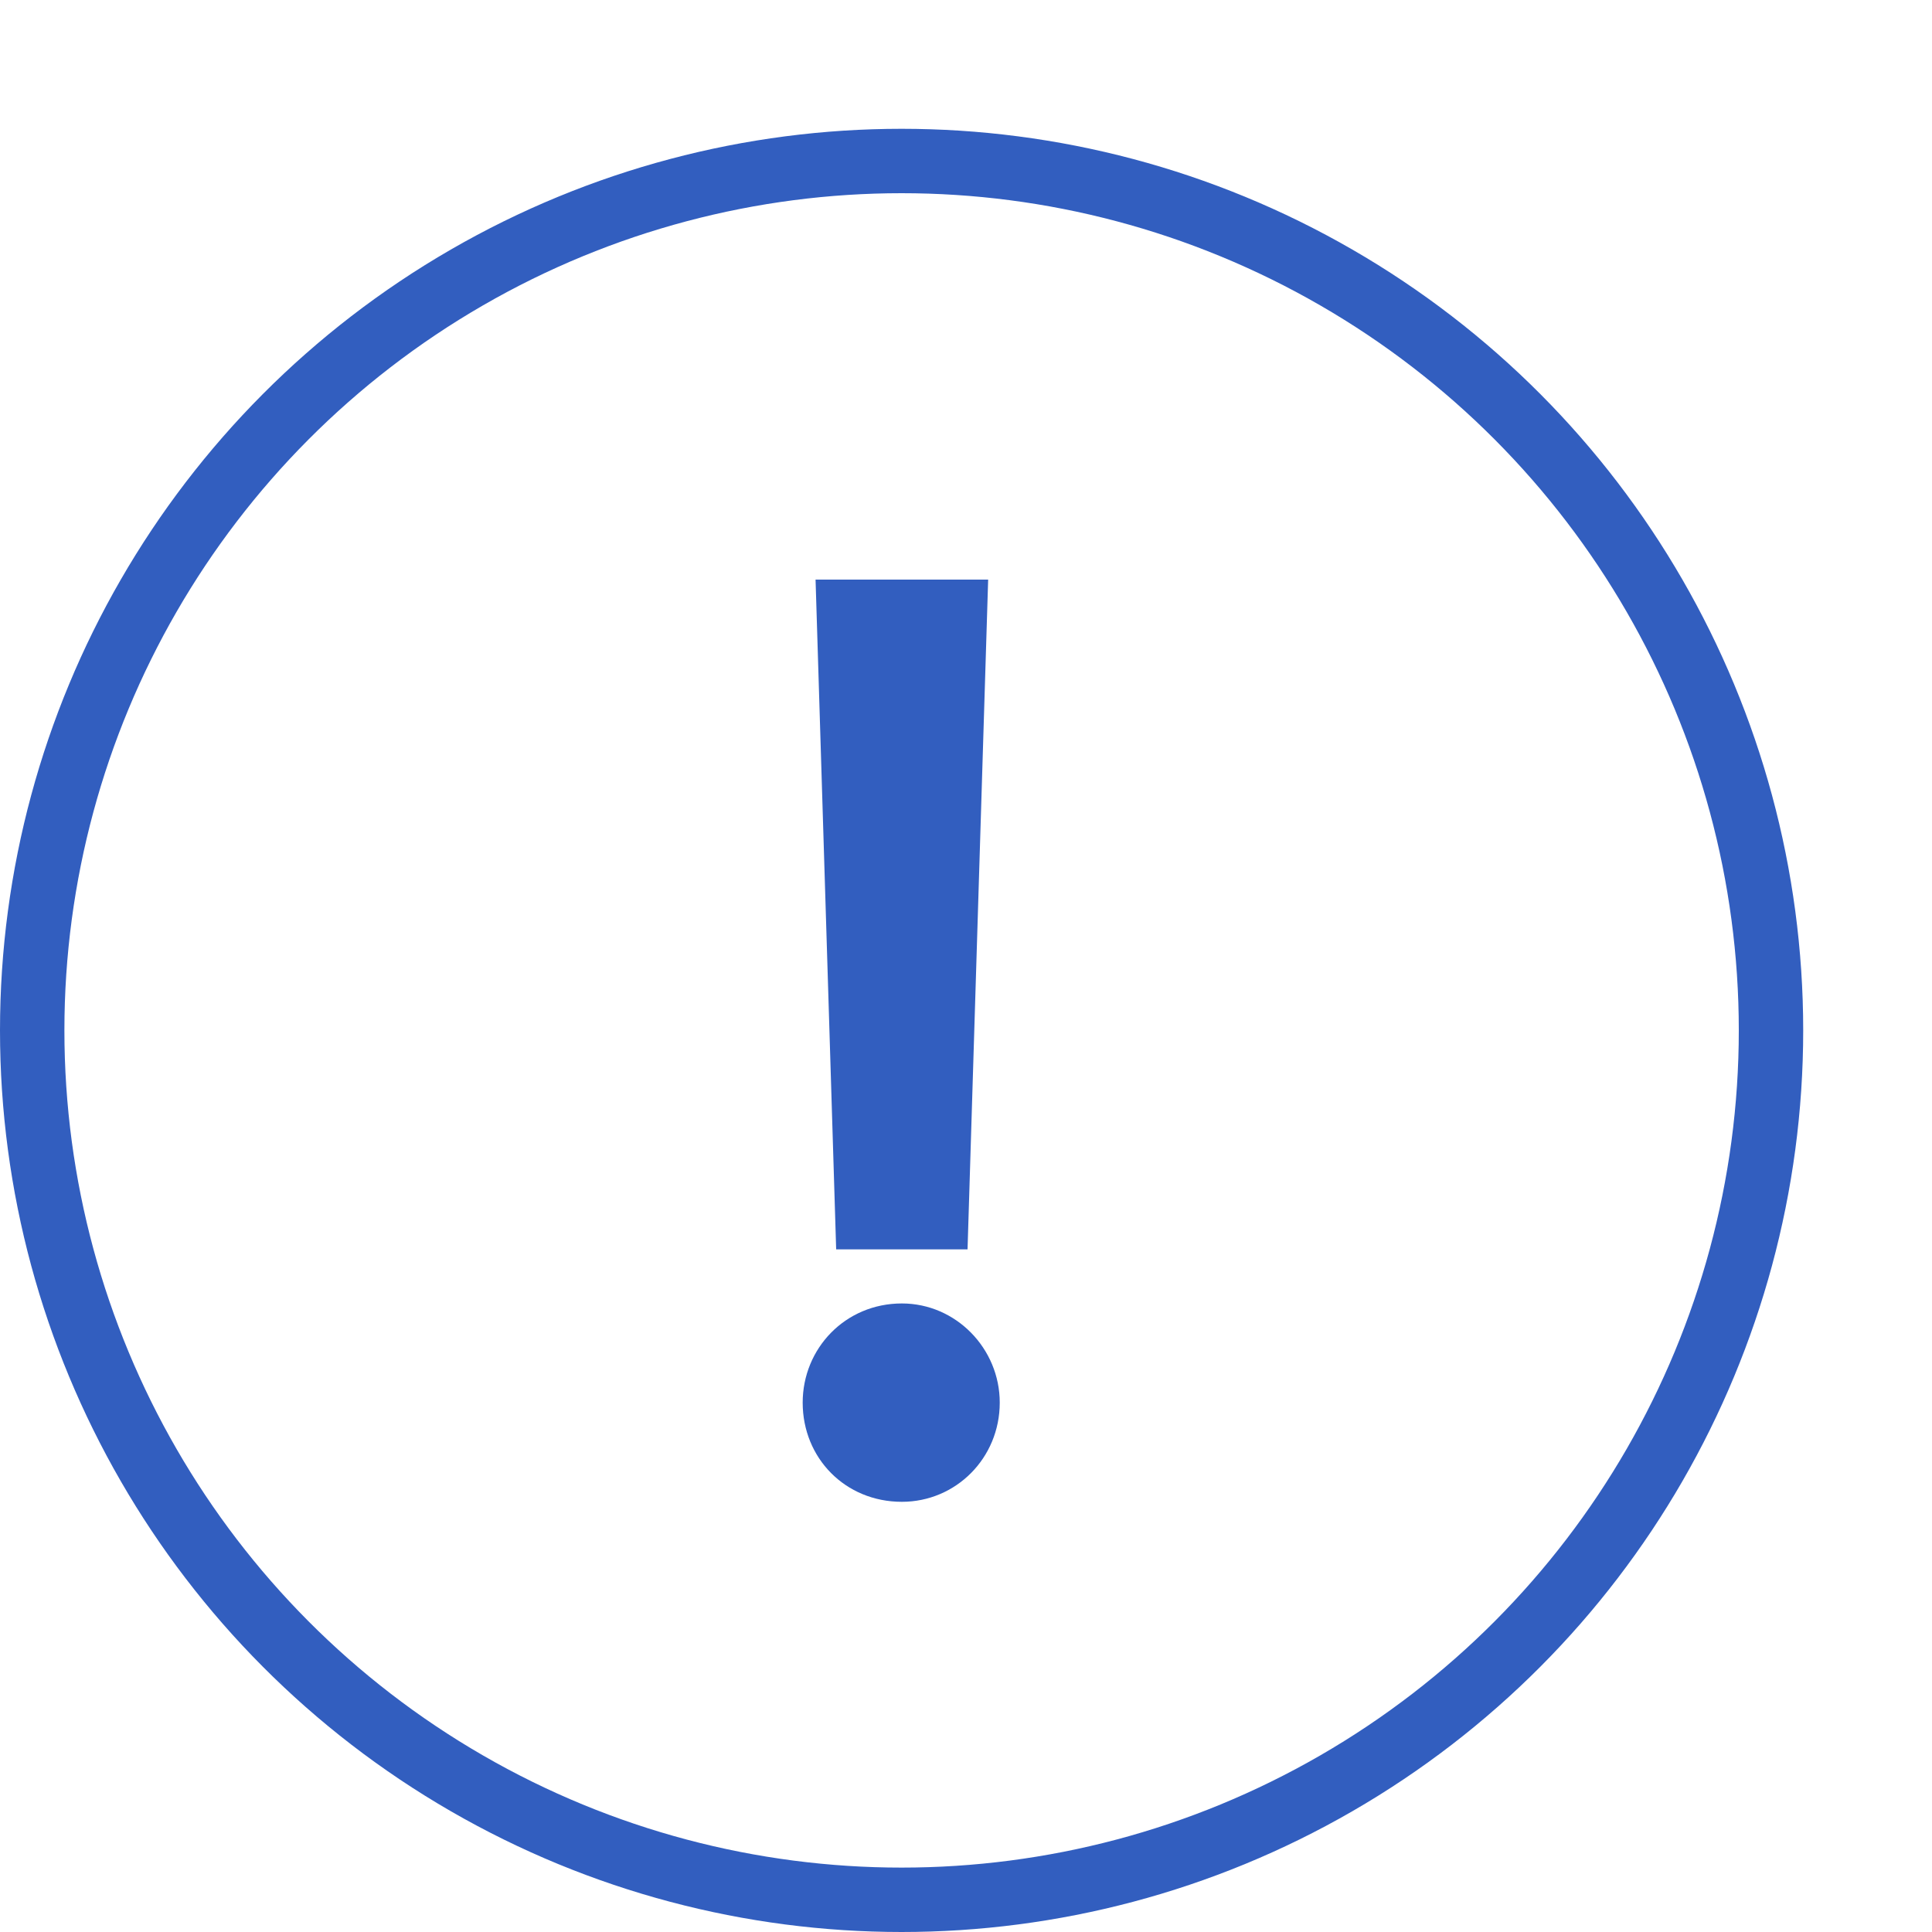 <svg viewBox="0 0 30 30" fill="none" xmlns="http://www.w3.org/2000/svg">
<path d="M12.664 9H15.344L15.024 19.4H12.984L12.664 9ZM12.464 21.78C12.464 20.94 13.124 20.24 14.004 20.24C14.844 20.24 15.524 20.94 15.524 21.78C15.524 22.64 14.844 23.32 14.004 23.32C13.124 23.32 12.464 22.64 12.464 21.78Z" fill="#325EBF"/>
<circle cx="14" cy="16" r="13.5" stroke="#325EBF"/>
</svg>
